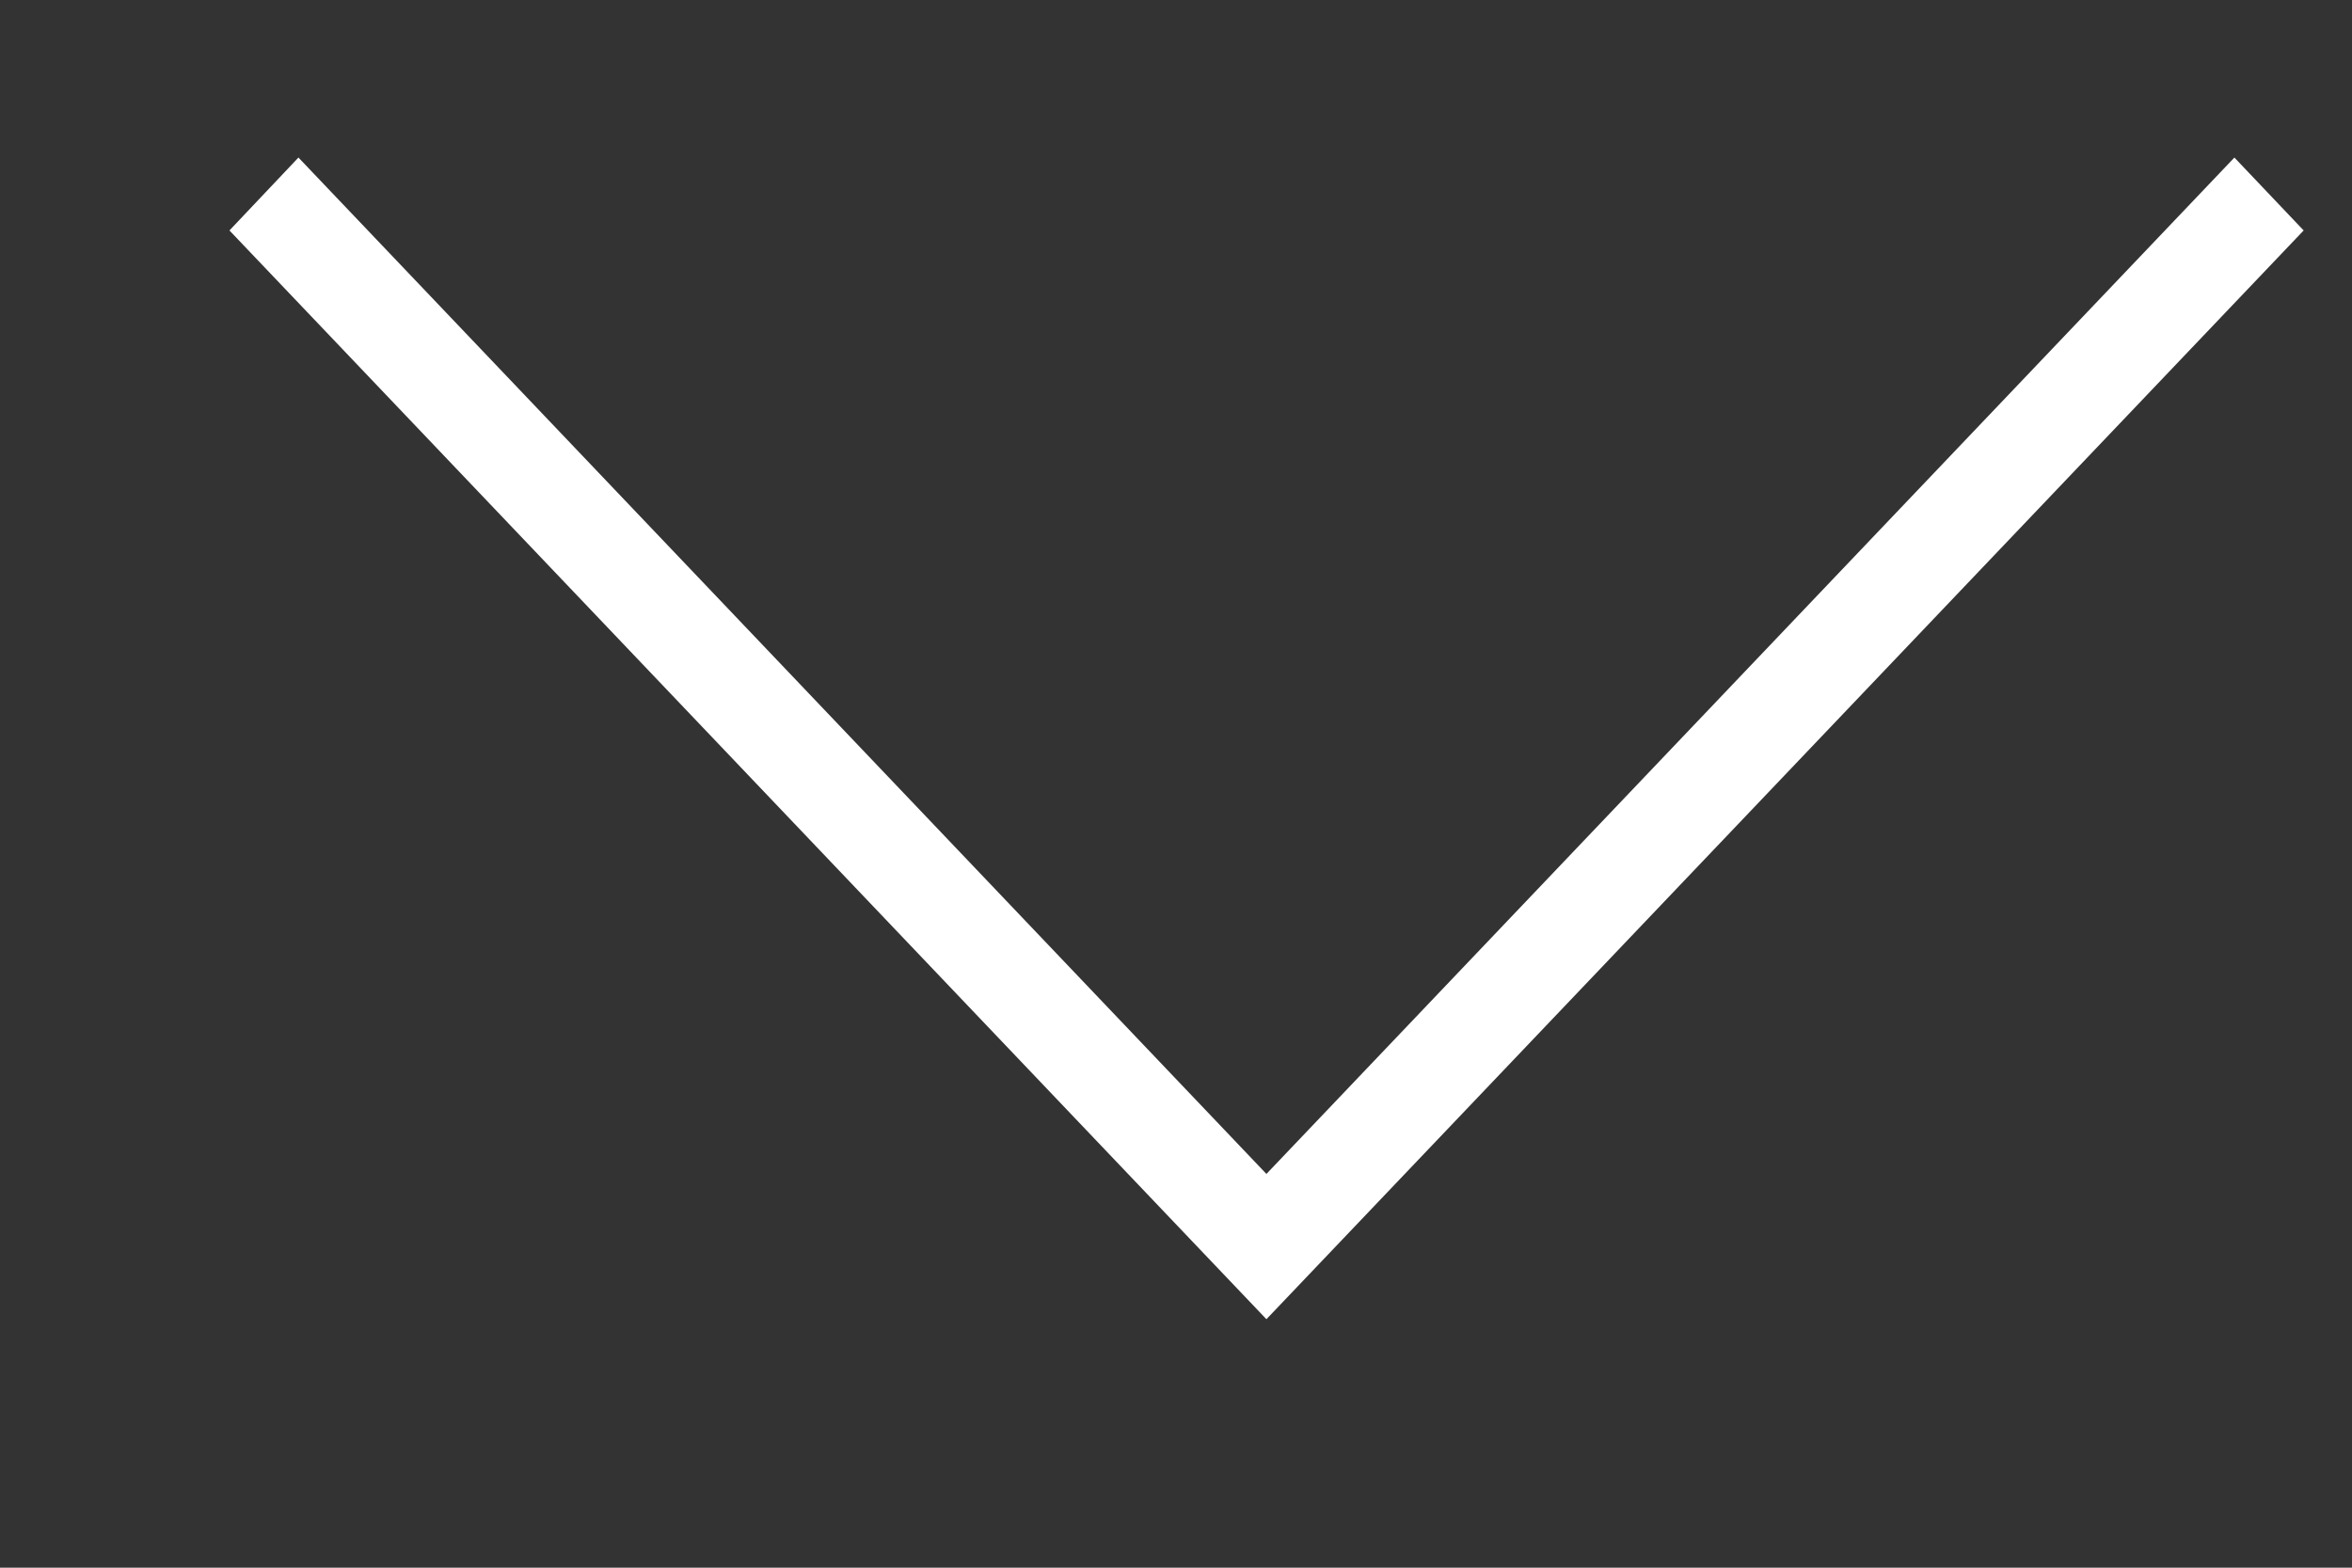 <svg 
 xmlns="http://www.w3.org/2000/svg"
 xmlns:xlink="http://www.w3.org/1999/xlink"
 width="9px" height="6px">
<rect width="100%" height="100%" fill="#333333" stroke="none"/>
<path fill-rule="evenodd"  fill="rgb(255, 255, 255)"
 d="M8.815,0.882 L4.846,5.049 L0.878,0.882 L1.142,0.603 L4.846,4.493 L8.550,0.603 L8.815,0.882 Z"/>
</svg>